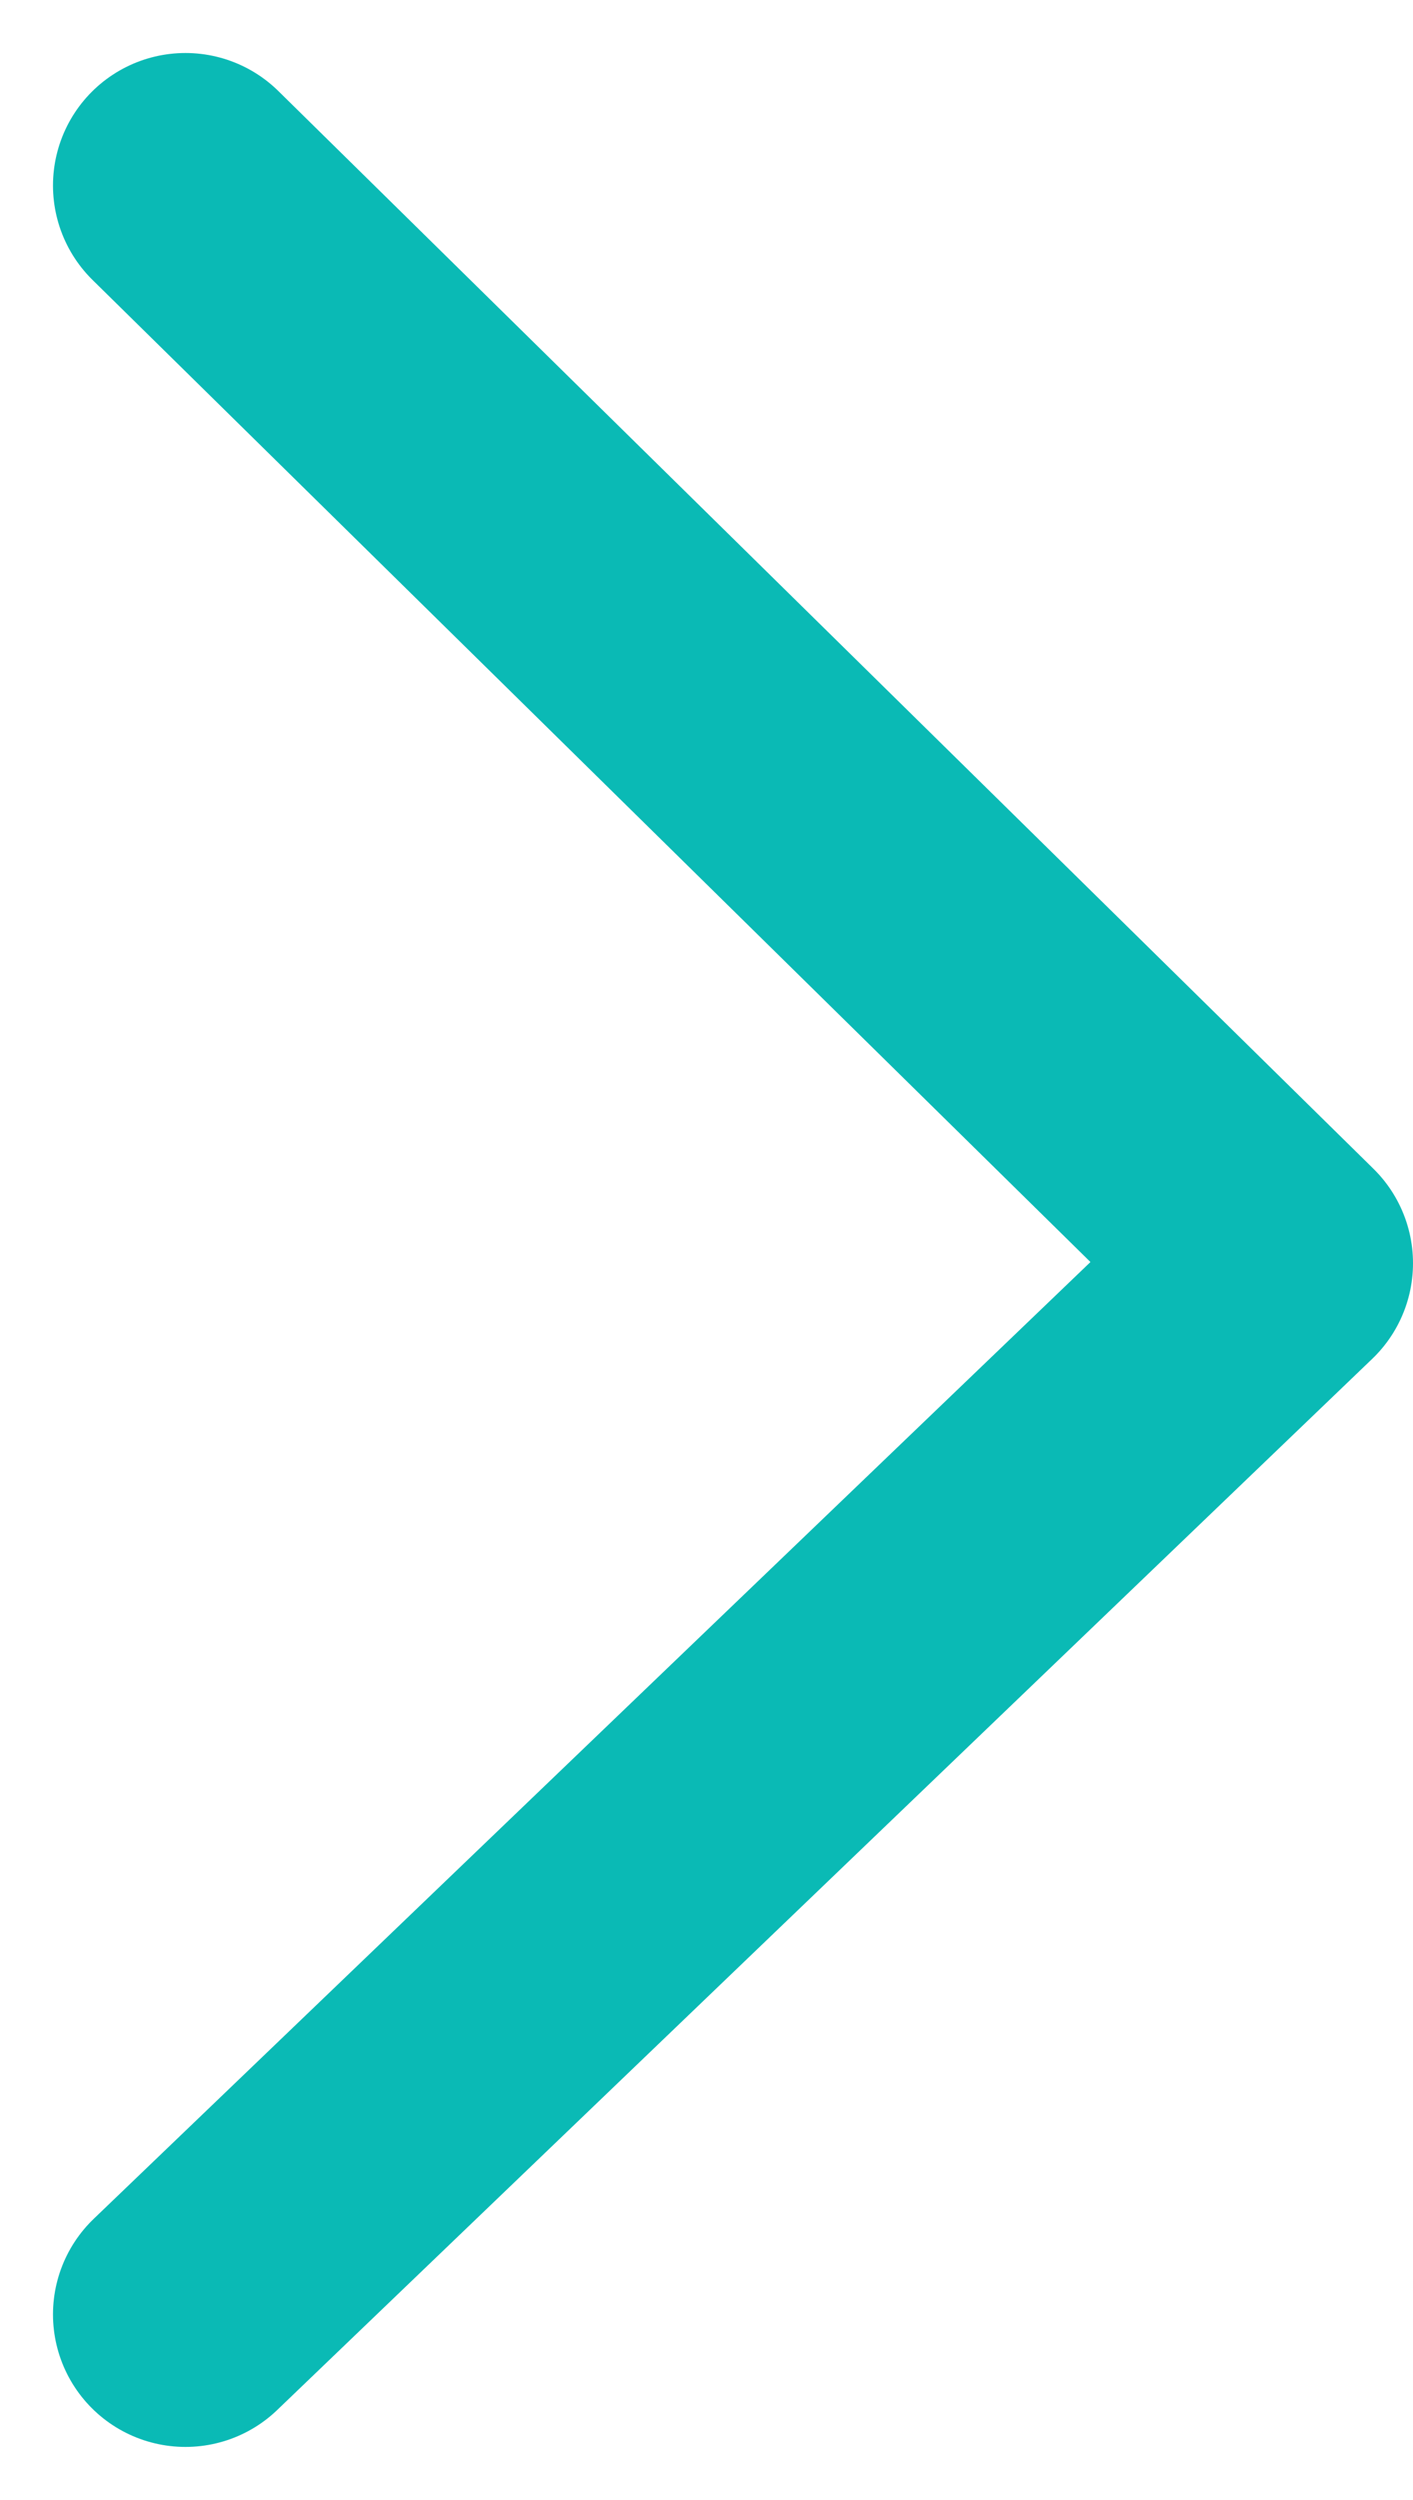 <?xml version="1.0" encoding="UTF-8"?>
<svg xmlns="http://www.w3.org/2000/svg" version="1.1" viewBox="0 0 16 28.3">
  <defs>
    <style>
      .cls-1 {
        fill: none;
        stroke: #0abab5;
        stroke-linecap: round;
        stroke-linejoin: round;
        stroke-width: 3px;
      }
    </style>
  </defs>
  <!-- Generator: Adobe Illustrator 28.7.3, SVG Export Plug-In . SVG Version: 1.2.0 Build 164)  -->
  <g>
    <g id="_レイヤー_1" data-name="レイヤー_1">
      <path id="_パス_832" data-name="パス_832" class="cls-1" d="M2.1,2.1l12.4,12.2L2.1,26.2"/>
    </g>
  </g>
</svg>